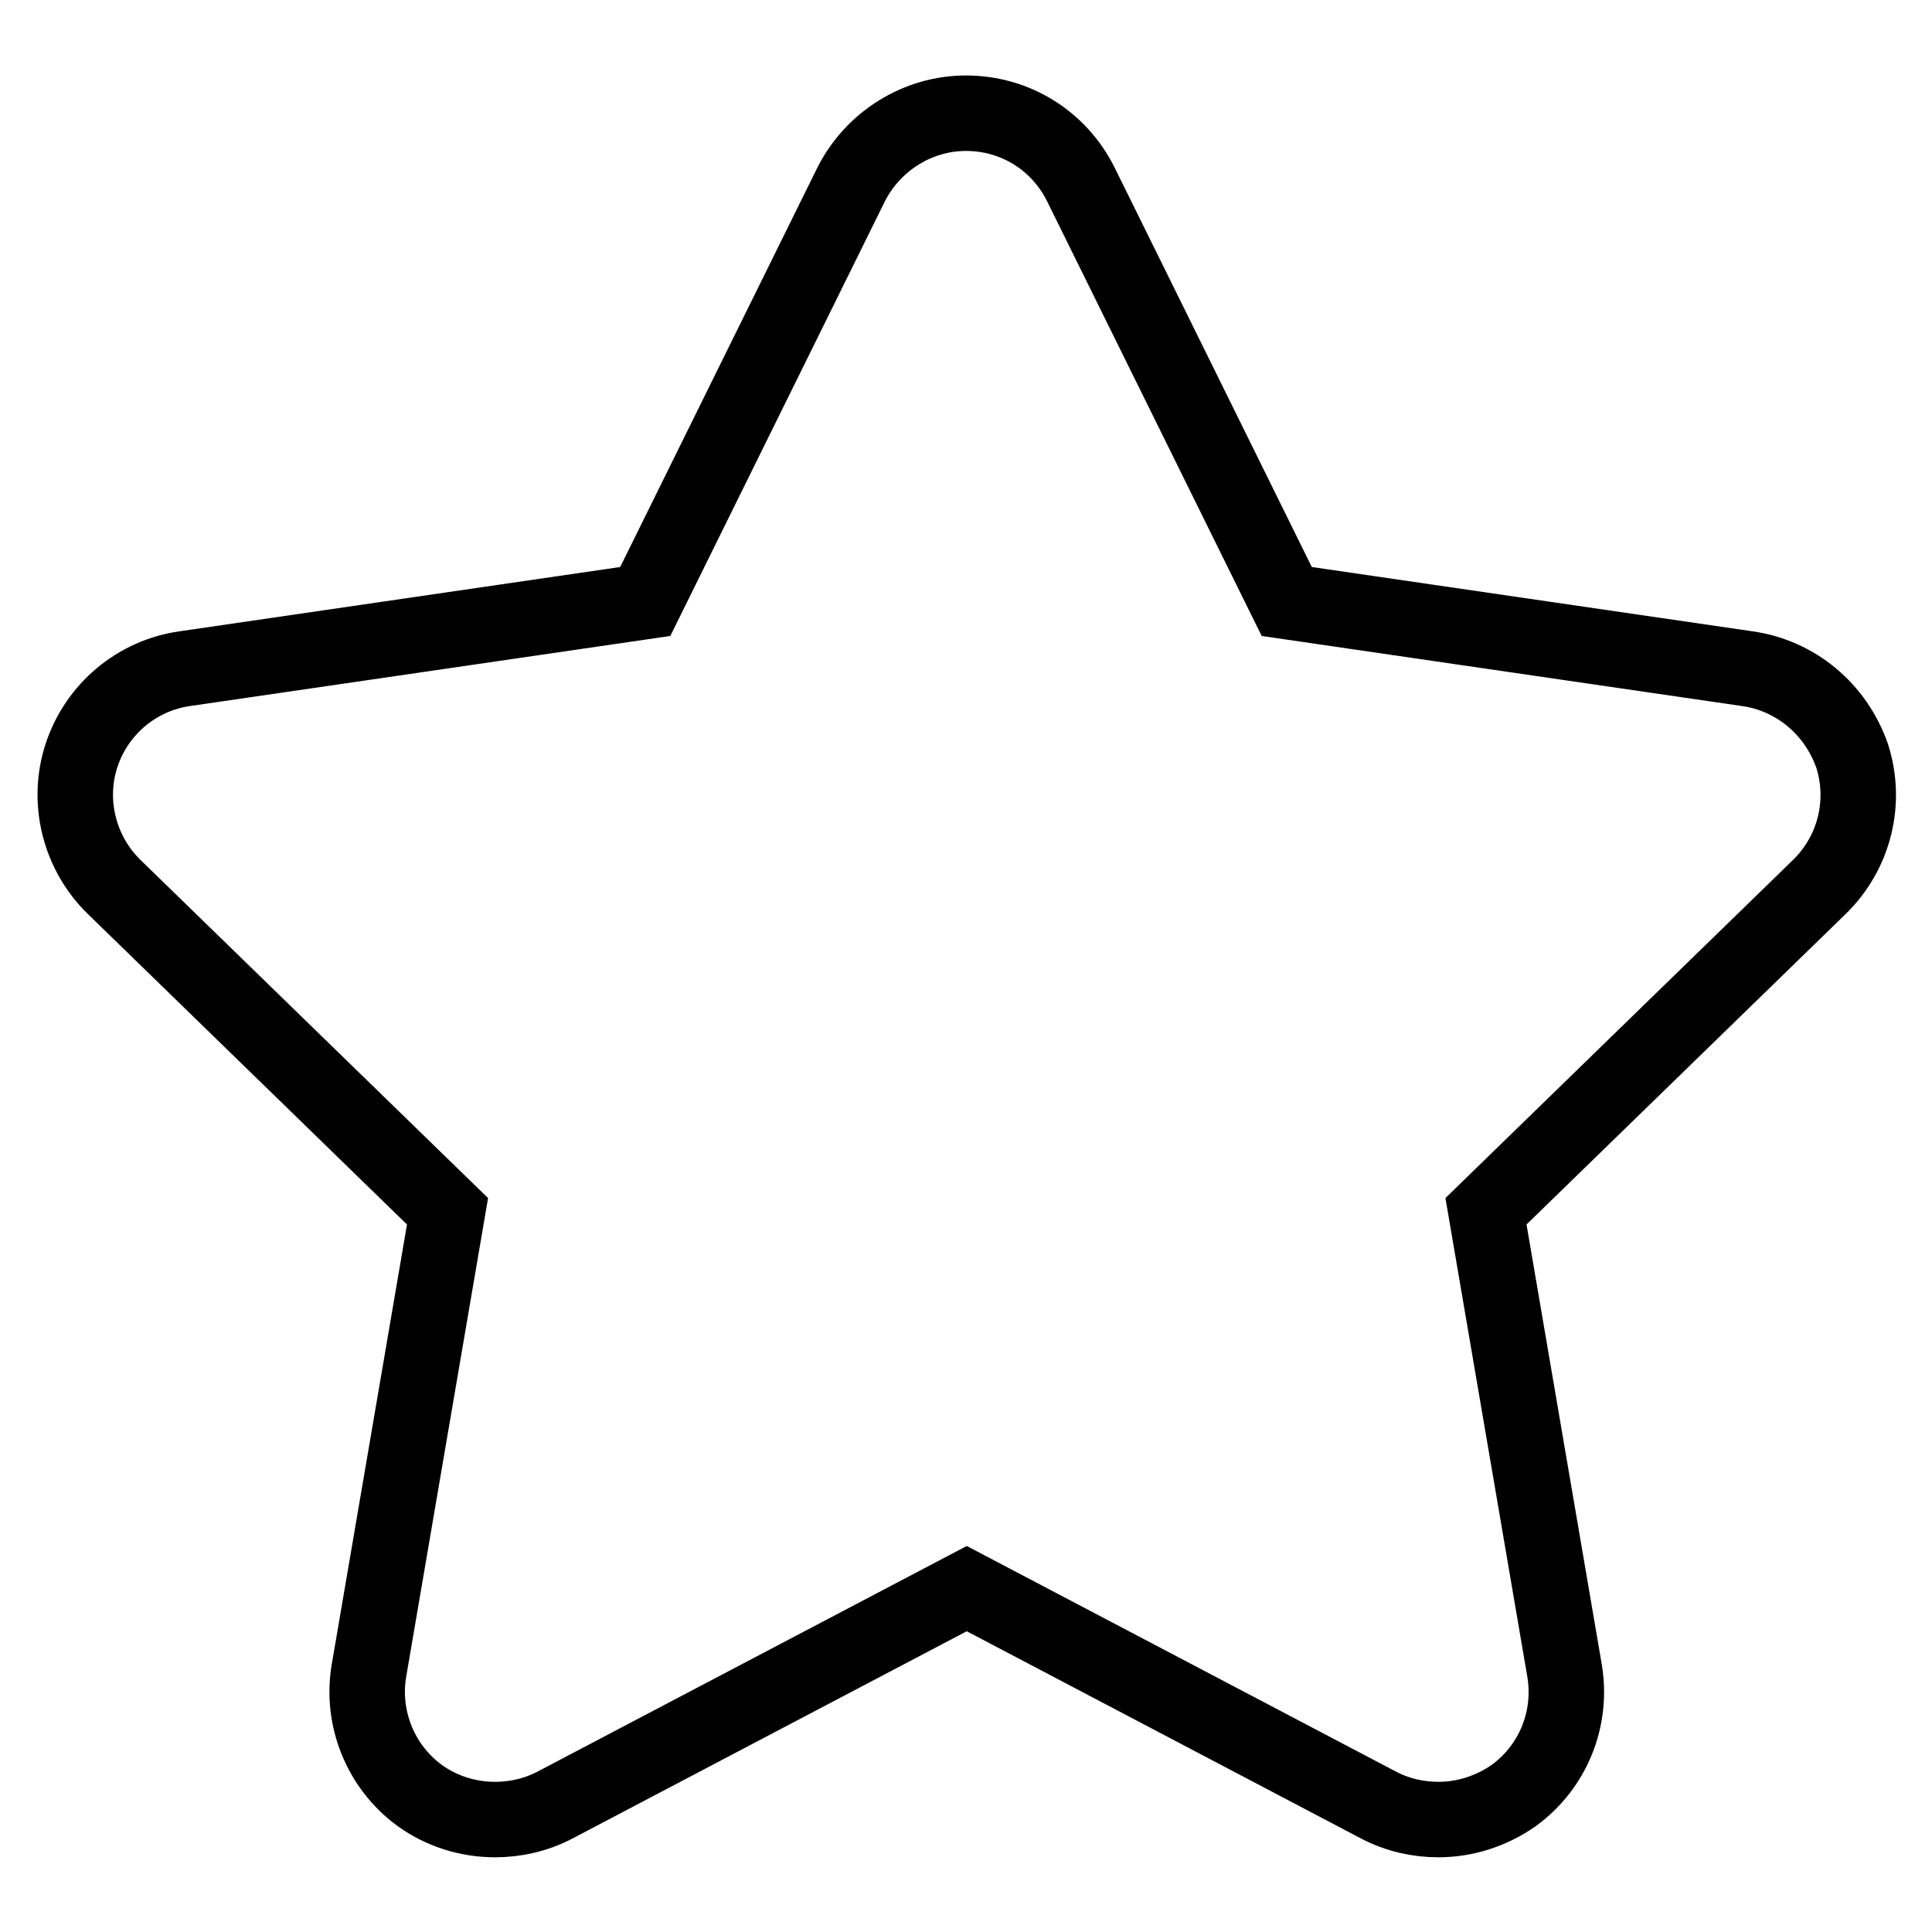<?xml version="1.0" encoding="utf-8"?>
<!-- Svg Vector Icons : http://www.onlinewebfonts.com/icon -->
<!DOCTYPE svg PUBLIC "-//W3C//DTD SVG 1.1//EN" "http://www.w3.org/Graphics/SVG/1.1/DTD/svg11.dtd">
<svg version="1.1" xmlns="http://www.w3.org/2000/svg" xmlns:xlink="http://www.w3.org/1999/xlink" x="0px" y="0px" viewBox="0 0 256 256" enable-background="new 0 0 256 256" xml:space="preserve">
<g> <path stroke-width="10" fill-opacity="0" stroke="#000000"  d="M231.5,88.6l-61-8.9l-27.3-55.3c-2.9-5.8-8.7-9.4-15.2-9.4c-6.4,0-12.3,3.7-15.2,9.4L85.5,79.7l-61,8.9 c-6.4,0.9-11.7,5.4-13.7,11.5c-2,6.1-0.3,12.9,4.3,17.4l44.2,43l-10.4,60.8c-1.1,6.3,1.5,12.8,6.7,16.6c2.9,2.1,6.4,3.2,10,3.2 c2.7,0,5.4-0.6,7.9-1.9l54.6-28.7l54.6,28.7c2.5,1.3,5.2,1.9,7.9,1.9c3.5,0,7-1.1,10-3.2c5.2-3.8,7.8-10.2,6.7-16.6l-10.4-60.8 l44.2-43c4.6-4.5,6.3-11.2,4.3-17.4C243.2,93.9,237.9,89.5,231.5,88.6z"/></g>
</svg>